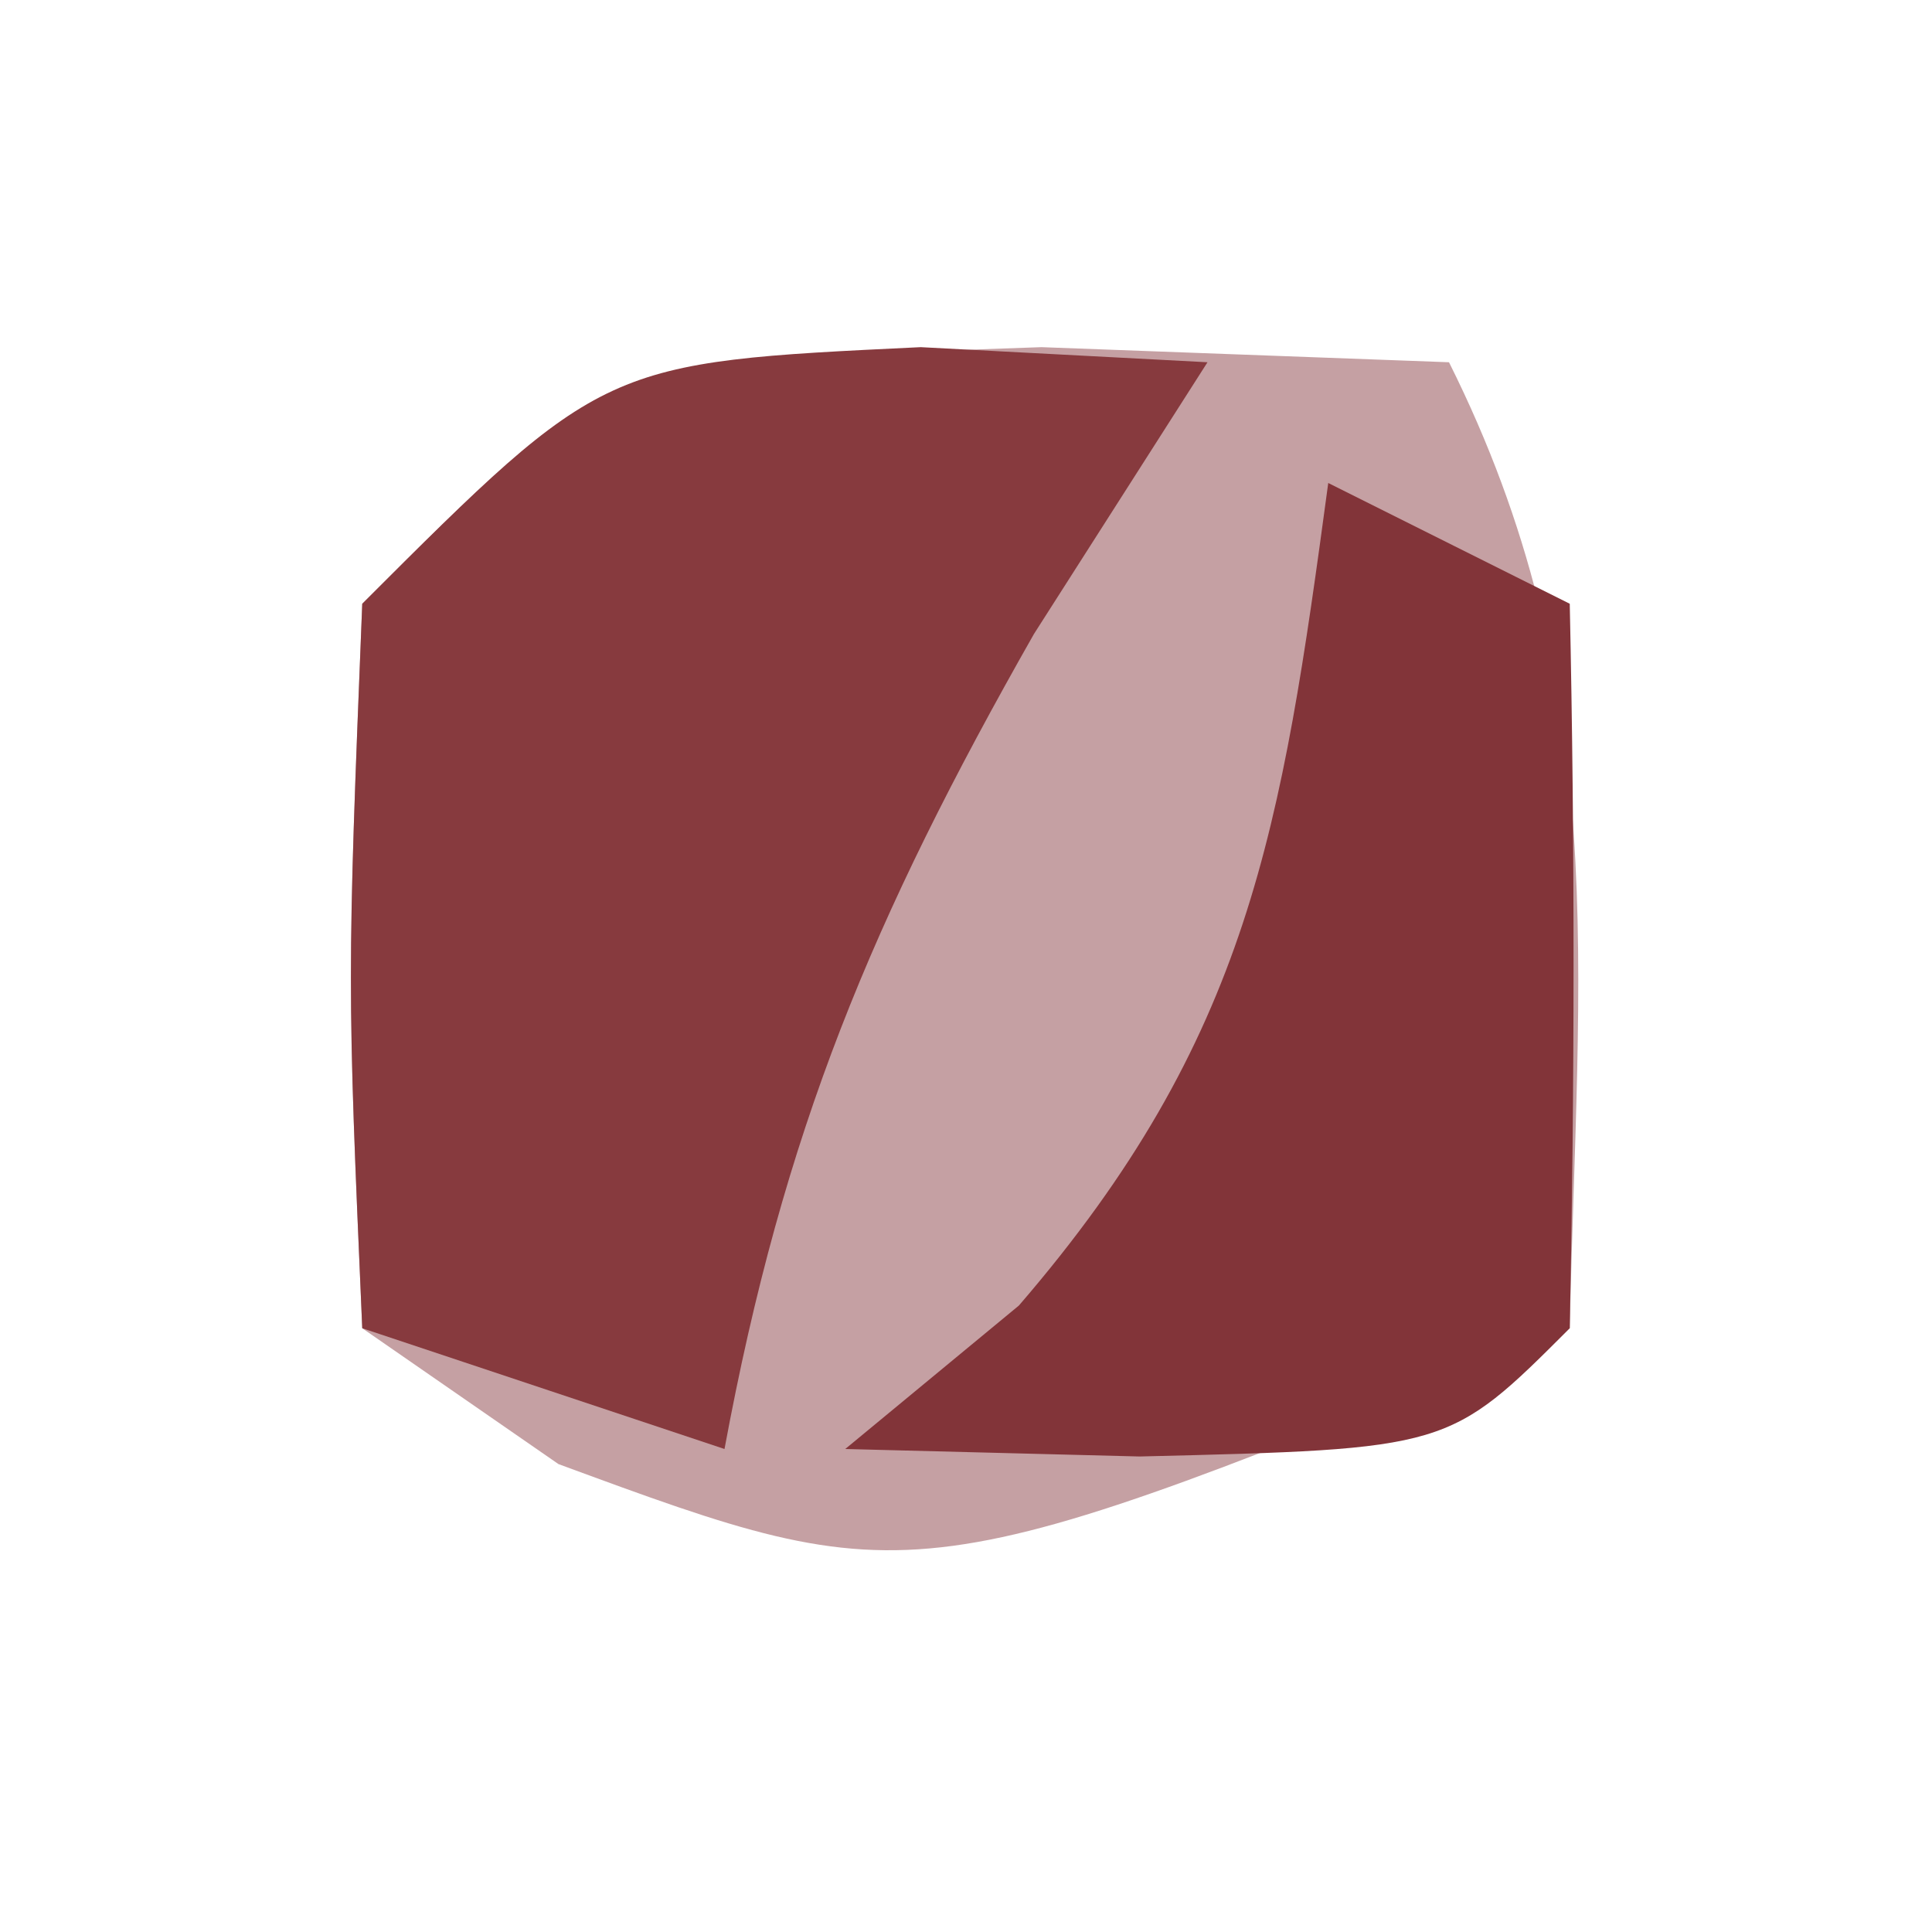 <?xml version="1.0" encoding="UTF-8"?>
<svg version="1.1" xmlns="http://www.w3.org/2000/svg" width="16" height="16">
<path d="M0 0 C1.671 0.062 1.671 0.062 3.375 0.125 C4.729 2.834 4.44 5.134 4.375 8.125 C-1.04 10.34 -1.04 10.34 -4 9.25 C-4.536 8.879 -5.072 8.508 -5.625 8.125 C-5.75 5.25 -5.75 5.25 -5.625 2.125 C-3.625 0.125 -3.625 0.125 0 0 Z " fill="#C5A0A3" transform="translate(8.625,2.875)"/>
<path d="M0 0 C0.784 0.041 1.567 0.083 2.375 0.125 C1.901 0.868 1.426 1.61 0.938 2.375 C-0.404 4.736 -1.137 6.491 -1.625 9.125 C-2.615 8.795 -3.605 8.465 -4.625 8.125 C-4.75 5.25 -4.75 5.25 -4.625 2.125 C-2.625 0.125 -2.625 0.125 0 0 Z " fill="#873A3E" transform="translate(7.625,2.875)"/>
<path d="M0 0 C0.66 0.33 1.32 0.66 2 1 C2.043 3 2.041 5 2 7 C1 8 1 8 -1.562 8.062 C-2.367 8.042 -3.171 8.021 -4 8 C-3.526 7.608 -3.051 7.216 -2.562 6.812 C-0.648 4.592 -0.387 2.866 0 0 Z " fill="#823439" transform="translate(11,4)"/>
</svg>
